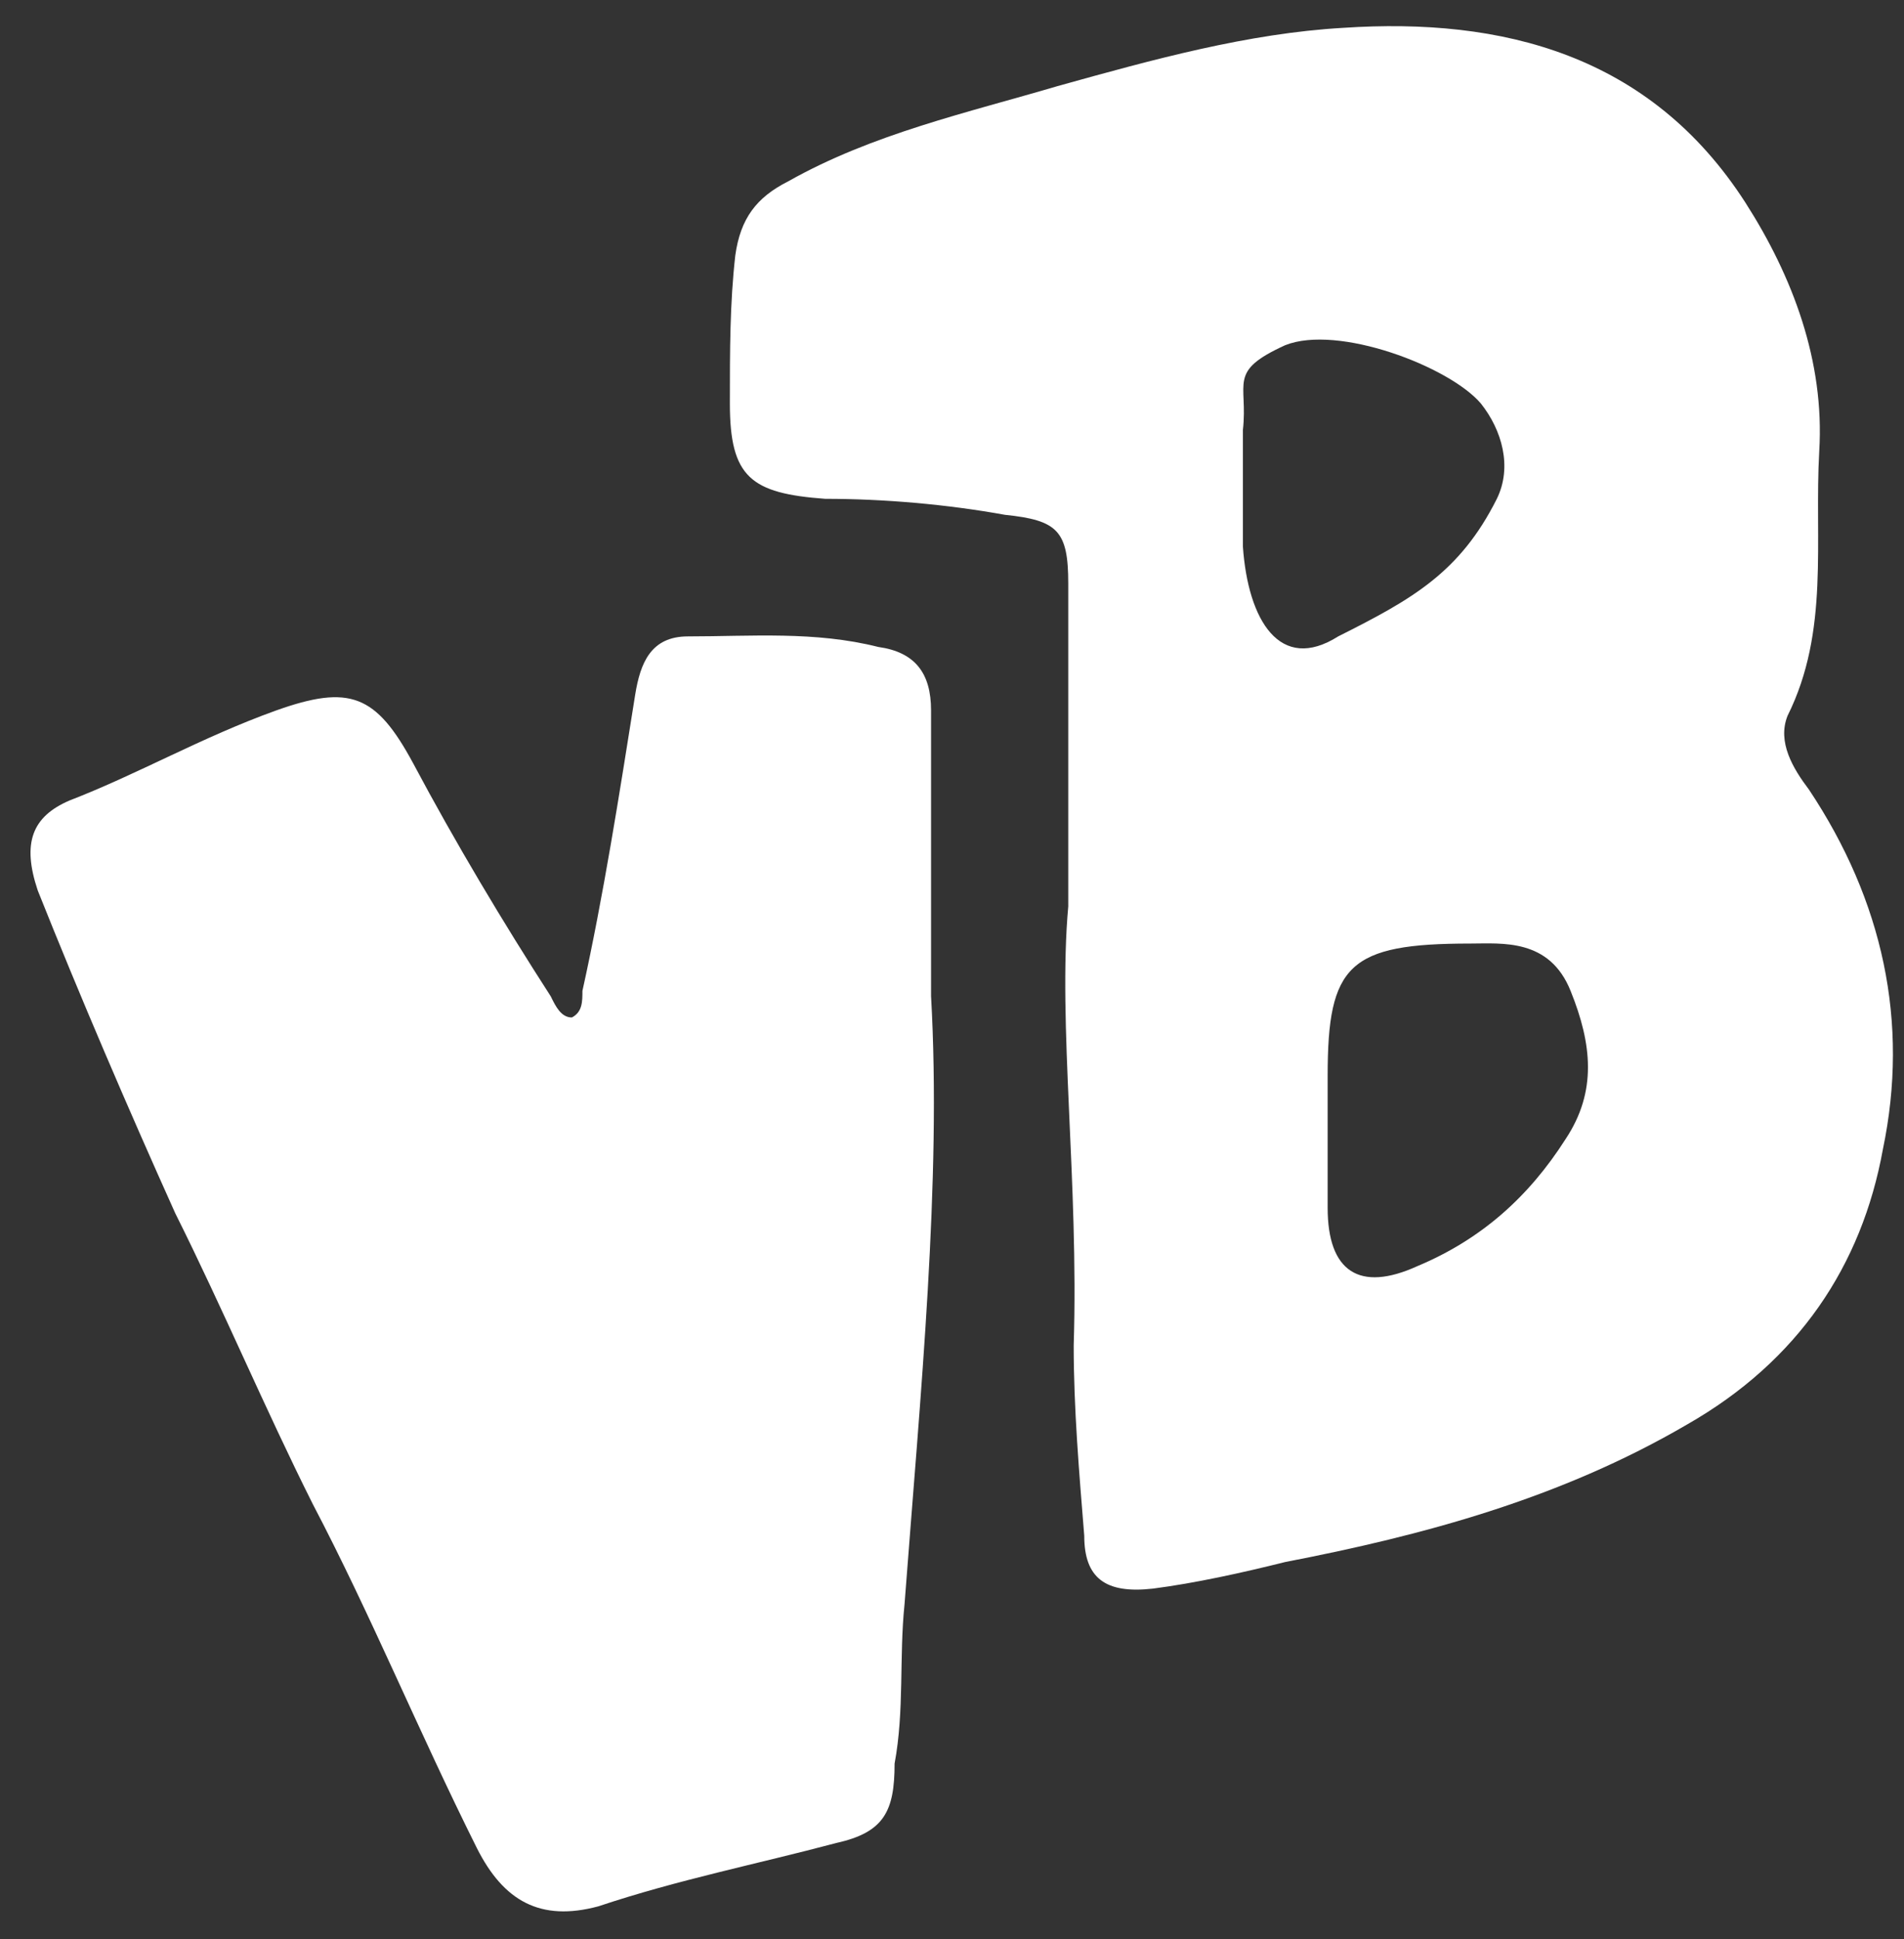<?xml version="1.0" encoding="utf-8"?>
<!-- Generator: Adobe Illustrator 18.1.1, SVG Export Plug-In . SVG Version: 6.00 Build 0)  -->
<svg version="1.1" id="Layer_1" xmlns="http://www.w3.org/2000/svg" xmlns:xlink="http://www.w3.org/1999/xlink" x="0px" y="0px"
	 viewBox="0 117.9 595.3 606.1" enable-background="new 0 117.9 595.3 606.1" xml:space="preserve">
<rect x="0" y="117.9" width="595.3" height="606.1" fill="#333333" stroke="none"/>
<g>
	<g>
		<path fill="#FFFFFF" d="M558.9,341.6c13.2-26.5,8.3-54.6,9.9-82.7c1.7-28.1-8.3-54.6-23.1-77.7c-29.8-46.3-76.1-57.9-125.7-54.6
			c-29.8,1.7-59.5,9.9-89.3,18.2c-28.1,8.3-57.9,14.9-84.3,29.8c-9.9,5-14.9,11.6-16.5,23.1c-1.7,14.9-1.7,29.8-1.7,46.3
			c0,23.1,6.6,28.1,29.8,29.8c18.2,0,38,1.7,56.2,5c16.5,1.7,19.8,5,19.8,21.5c0,29.8,0,57.9,0,100.9c-3.3,36.4,3.3,86,1.7,137.2
			c0,19.8,1.7,39.7,3.3,59.5c0,13.2,6.6,18.2,21.5,16.5c13.2-1.7,28.1-5,41.3-8.3c43-8.3,86-19.8,125.7-43
			c34.7-19.8,54.6-49.6,61.2-86c8.3-39.7,0-77.7-23.1-112.4C560.6,358.1,555.6,349.8,558.9,341.6z M388.6,288.7c0-8.3,0-49.6,0-49.6
			l0,0c0,0,0,18.2,0,13.2c1.7-14.9-5-18.2,13.2-26.5c16.5-6.6,51.3,6.6,61.2,18.2c6.6,8.3,9.9,19.8,5,29.8
			c-11.6,23.1-26.5,31.4-49.6,43C400.2,328.3,390.2,311.8,388.6,288.7z M489.5,473.9c-11.6,18.2-26.5,31.4-46.3,39.7
			c-18.2,8.3-28.1,1.7-28.1-18.2c0-13.2,0-28.1,0-41.3c0-34.7,6.6-41.3,44.6-41.3c9.9,0,24.8-1.7,31.4,14.9
			C497.7,444.1,499.4,459,489.5,473.9z"/>
		<path fill="#FFFFFF" d="M282.8,619.4c5-66.1,11.6-132.3,8.3-190.2c0-36.4,0-62.8,0-89.3c0-11.6-5-18.2-16.5-19.8
			c-19.8-5-39.7-3.3-59.5-3.3c-11.6,0-14.9,8.3-16.5,18.2c-5,31.4-9.9,62.8-16.5,92.6c0,3.3,0,6.6-3.3,8.3c-3.3,0-5-3.3-6.6-6.6
			c-14.9-23.1-29.8-48-43-72.8c-11.6-21.5-19.8-24.8-43-16.5c-23.1,8.3-43,19.8-64.5,28.1c-11.6,5-14.9,13.2-9.9,28.1
			c13.2,33.1,28.1,67.8,43,100.9c14.9,29.8,28.1,61.2,43,90.9c18.2,34.7,33.1,71.1,51.3,107.5c8.3,16.5,19.8,23.1,38,18.2
			c24.8-8.3,49.6-13.2,74.4-19.8c14.9-3.3,18.2-9.9,18.2-24.8C282.8,652.4,281.1,635.9,282.8,619.4z"/>
	</g>
</g>
</svg>
